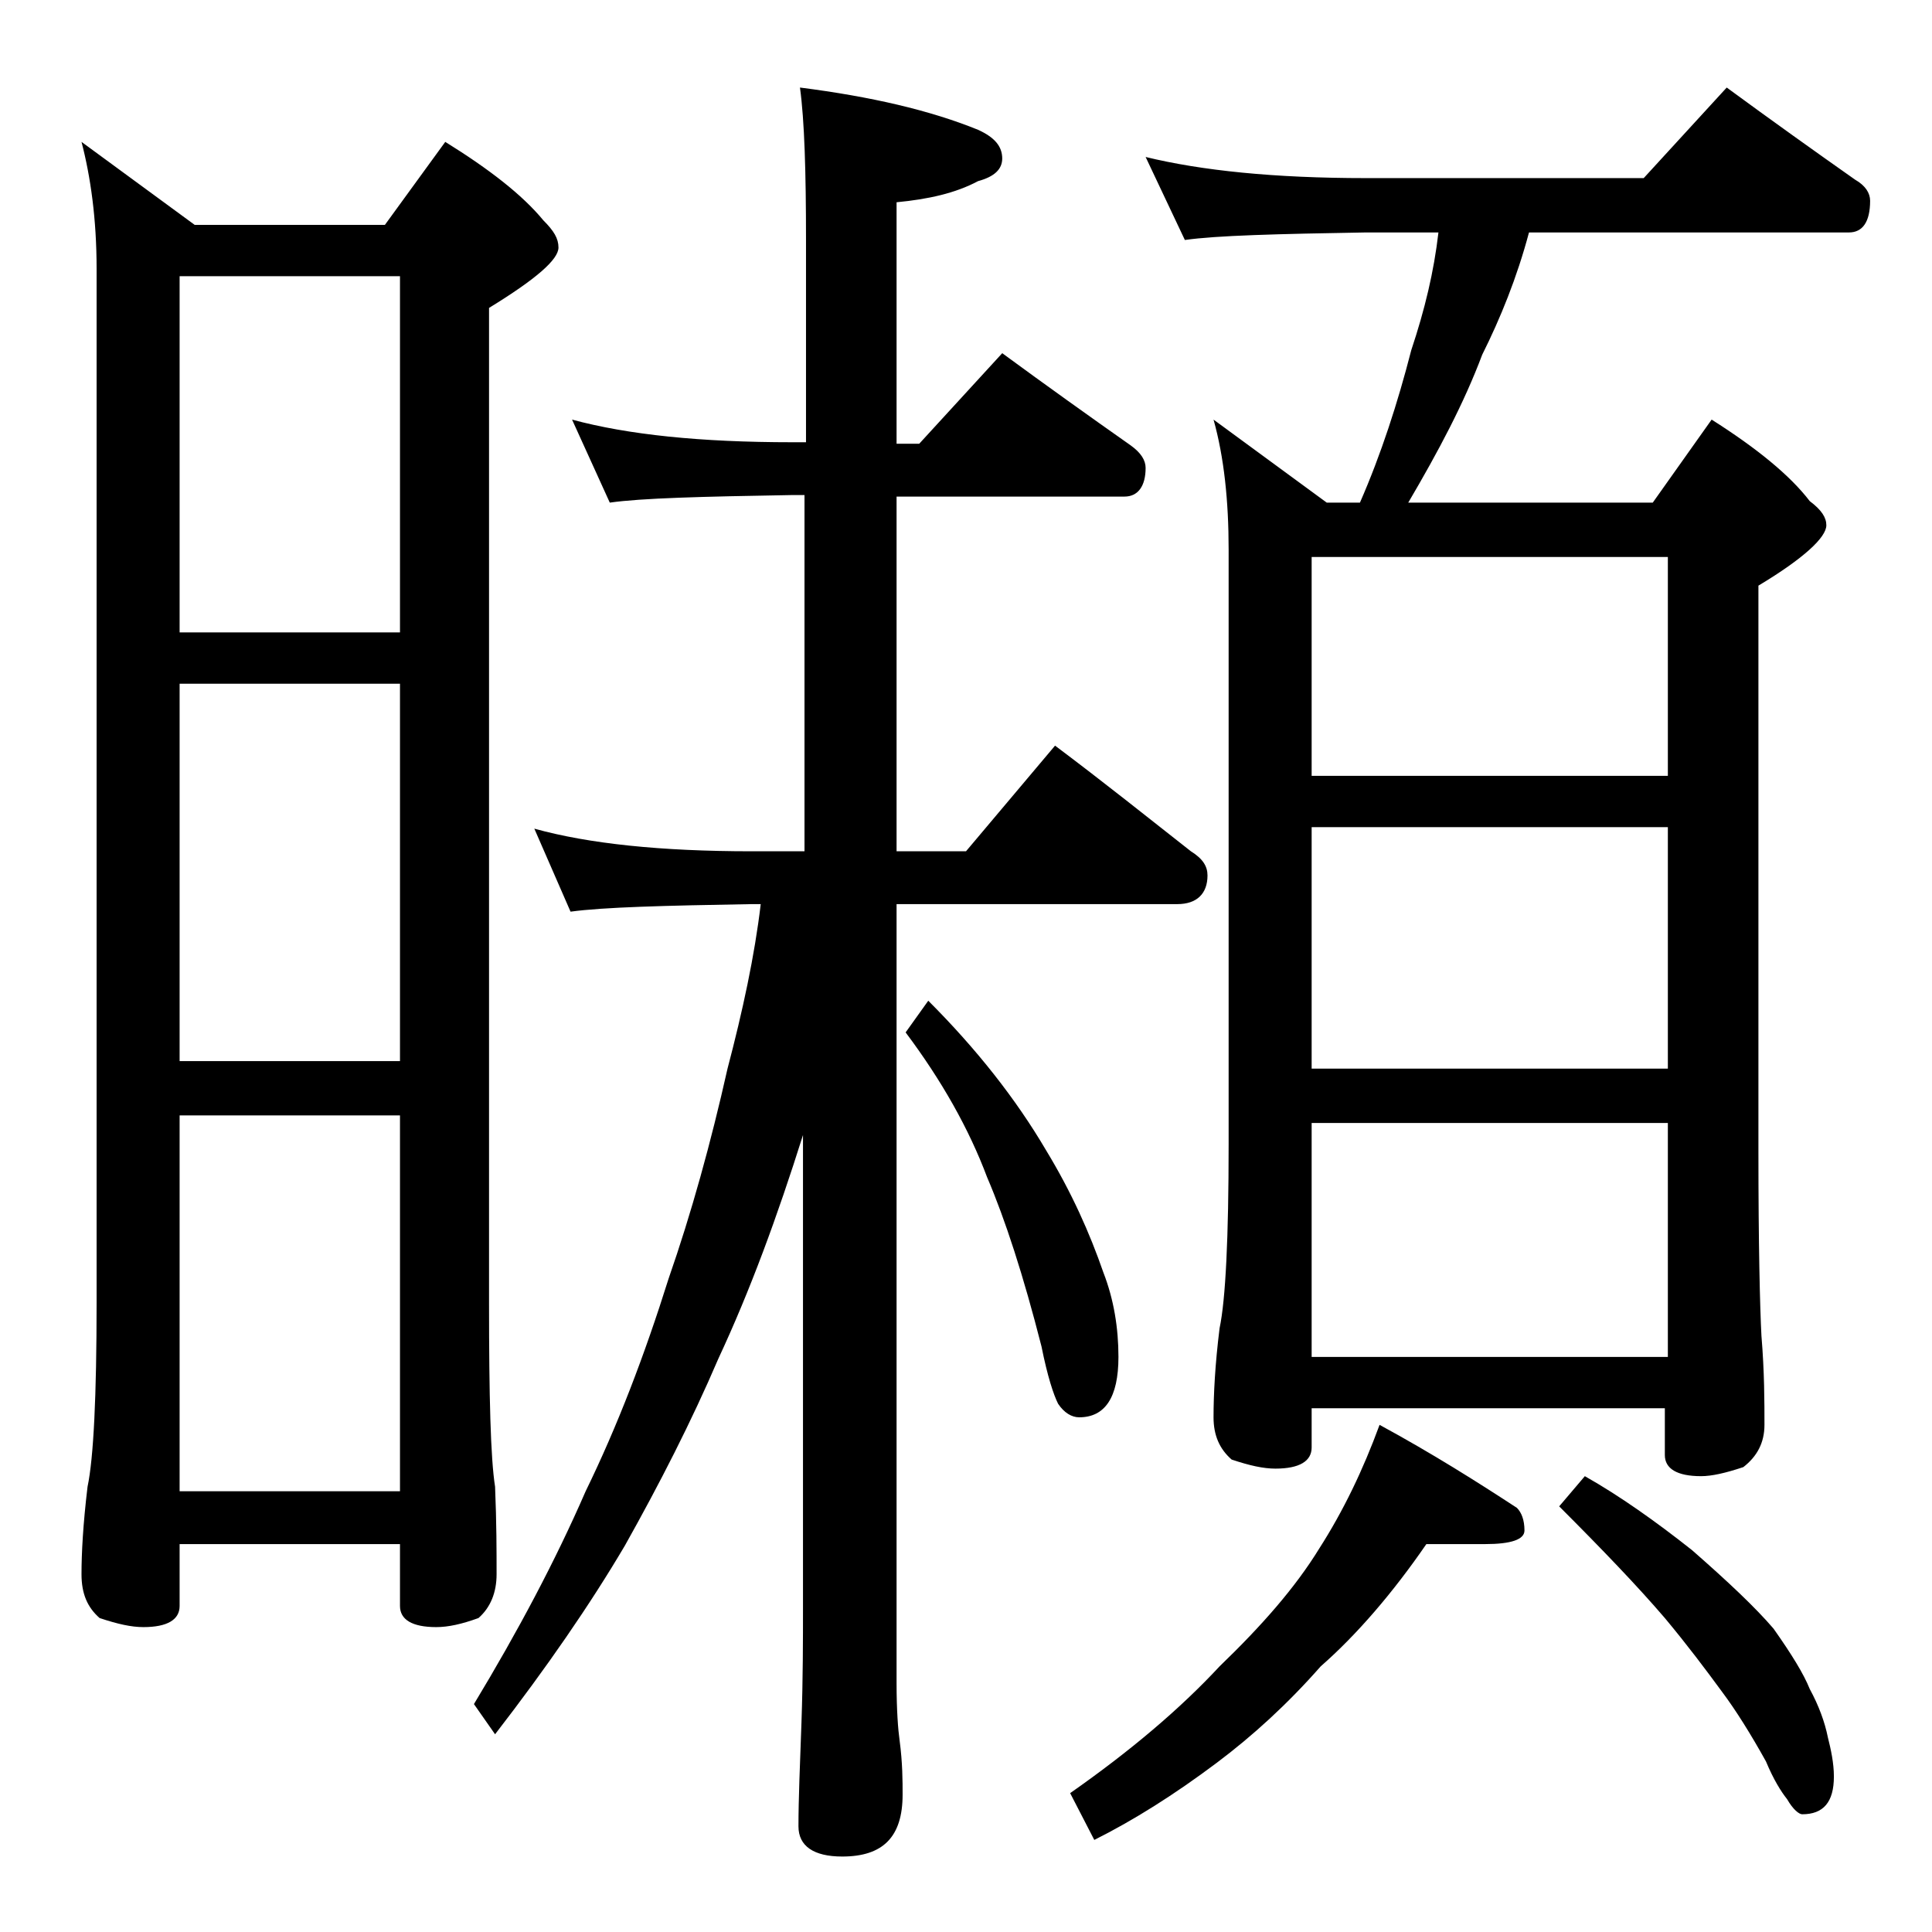 <?xml version="1.0" encoding="utf-8"?>
<!-- Generator: Adobe Illustrator 18.0.0, SVG Export Plug-In . SVG Version: 6.00 Build 0)  -->
<!DOCTYPE svg PUBLIC "-//W3C//DTD SVG 1.1//EN" "http://www.w3.org/Graphics/SVG/1.1/DTD/svg11.dtd">
<svg version="1.1" id="Layer_1" xmlns="http://www.w3.org/2000/svg" xmlns:xlink="http://www.w3.org/1999/xlink" x="0px" y="0px"
	 viewBox="0 0 128 128" enable-background="new 0 0 128 128" xml:space="preserve">
<path d="M5.4,9.4l7.5,5.5h12.6l4-5.5c2.9,1.8,5.1,3.5,6.5,5.2c0.7,0.7,1,1.2,1,1.8c0,0.8-1.5,2.1-4.6,4v65.9
	c0,6.2,0.1,10.3,0.4,12.2c0.1,2.4,0.1,4.3,0.1,5.8c0,1.2-0.4,2.2-1.2,2.9c-1.1,0.4-2,0.6-2.8,0.6c-1.6,0-2.4-0.5-2.4-1.4v-4.1H11.9
	v4.1c0,0.9-0.8,1.4-2.4,1.4c-0.8,0-1.7-0.2-2.9-0.6c-0.8-0.7-1.2-1.6-1.2-2.9c0-1.4,0.1-3.3,0.4-5.8c0.4-1.9,0.6-6,0.6-12.2V17.8
	C6.4,14.5,6,11.7,5.4,9.4z M11.9,41.9h14.6V18.3H11.9V41.9z M11.9,70.3h14.6v-25H11.9V70.3z M11.9,98.8h14.6V73.9H11.9V98.8z
	 M37.9,27.8c3.7,1,8.5,1.5,14.6,1.5h0.9V15.9c0-4.5-0.1-7.9-0.4-10.1c4.7,0.6,8.6,1.5,11.8,2.8c1.1,0.5,1.6,1.1,1.6,1.9
	c0,0.7-0.5,1.2-1.6,1.5c-1.5,0.8-3.3,1.2-5.4,1.4v16h1.5l5.5-6c3,2.2,5.8,4.2,8.5,6.1c0.7,0.5,1,1,1,1.5c0,1.2-0.5,1.9-1.4,1.9H59.4
	v23.5H64l5.9-7c3.2,2.4,6.2,4.8,9,7c0.8,0.5,1.1,1,1.1,1.6c0,1.2-0.7,1.9-2,1.9H59.4v51.6c0,1.8,0.1,3.1,0.2,3.8
	c0.2,1.5,0.2,2.7,0.2,3.6c0,2.8-1.3,4.1-4,4.1c-1.9,0-2.9-0.7-2.9-2c0-1.8,0.1-4.1,0.2-6.9c0.1-2.9,0.1-5.5,0.1-7.6V75.2
	c-1.7,5.4-3.5,10.3-5.6,14.8c-1.8,4.2-3.9,8.3-6.2,12.4c-2.3,3.9-5.2,8.1-8.6,12.5l-1.4-2c2.9-4.8,5.4-9.5,7.4-14.1
	c2.1-4.3,3.9-9,5.5-14.1c1.5-4.3,2.8-9,3.9-13.9c1-3.8,1.8-7.5,2.2-10.9h-0.6c-5.8,0.1-9.8,0.2-12,0.5l-2.4-5.5
	c3.6,1,8.4,1.5,14.4,1.5h3.5V32.8h-0.9c-5.9,0.1-9.9,0.2-12,0.5L37.9,27.8z M61.5,66.3c3.2,3.2,5.8,6.5,7.8,9.9
	c1.7,2.8,2.9,5.5,3.8,8.1c0.7,1.8,1,3.7,1,5.6c0,2.7-0.9,4-2.6,4c-0.5,0-1-0.3-1.4-0.9c-0.3-0.6-0.7-1.8-1.1-3.8
	c-1.2-4.7-2.4-8.4-3.6-11.2c-1.2-3.2-3-6.4-5.4-9.6L61.5,66.3z M94.5,102.3c-2.2,3.2-4.6,6-7,8.1c-2.2,2.5-4.5,4.6-6.9,6.4
	c-2.8,2.1-5.5,3.8-8.1,5.1l-1.6-3.1c4-2.8,7.3-5.6,9.9-8.4c2.8-2.7,5-5.2,6.6-7.8c1.6-2.5,2.9-5.2,4-8.2c3.5,1.9,6.5,3.8,9.1,5.5
	c0.3,0.3,0.5,0.8,0.5,1.5c0,0.6-0.9,0.9-2.6,0.9H94.5z M75.9,10.4c3.7,0.9,8.5,1.4,14.6,1.4h18.4l5.5-6c3,2.2,5.8,4.2,8.5,6.1
	c0.7,0.4,1,0.9,1,1.4c0,1.4-0.5,2.1-1.4,2.1h-21.2c-0.8,3-1.9,5.7-3.1,8.1c-1.2,3.2-2.9,6.4-4.9,9.8h16.2l3.9-5.5
	c3,1.9,5.2,3.7,6.5,5.4c0.8,0.6,1.1,1.1,1.1,1.6c0,0.8-1.5,2.2-4.5,4v37.5c0,6.2,0.1,10.3,0.2,12.2c0.2,2.4,0.2,4.4,0.2,5.9
	c0,1.2-0.5,2.1-1.4,2.8c-1.2,0.4-2.1,0.6-2.8,0.6c-1.6,0-2.4-0.5-2.4-1.4v-3.1H86.9v2.6c0,0.9-0.8,1.4-2.4,1.4
	c-0.8,0-1.7-0.2-2.9-0.6c-0.8-0.7-1.2-1.6-1.2-2.8c0-1.5,0.1-3.5,0.4-5.9c0.4-1.9,0.6-6,0.6-12.2V36.4c0-3.2-0.3-6.1-1-8.6l7.5,5.5
	h2.2c1.4-3.2,2.5-6.6,3.4-10.1c0.9-2.7,1.5-5.2,1.8-7.8h-4.8c-5.9,0.1-9.9,0.2-12,0.5L75.9,10.4z M86.9,51.4h23.6V36.9H86.9V51.4z
	 M86.9,70.8h23.6v-16H86.9V70.8z M86.9,89.9h23.6V74.4H86.9V89.9z M105,97.8c2.3,1.3,4.7,3,7.1,4.9c2.4,2.1,4.2,3.8,5.4,5.2
	c1.2,1.7,2,3,2.4,4c0.6,1.1,1,2.2,1.2,3.2c0.2,0.8,0.4,1.7,0.4,2.6c0,1.7-0.7,2.5-2.1,2.5c-0.2,0-0.6-0.3-1-1
	c-0.4-0.5-0.9-1.3-1.4-2.5c-1-1.8-2-3.4-2.9-4.6c-1.1-1.5-2.3-3.1-3.8-4.9c-1.8-2.1-4.1-4.5-7-7.4L105,97.8z"/>
</svg>
